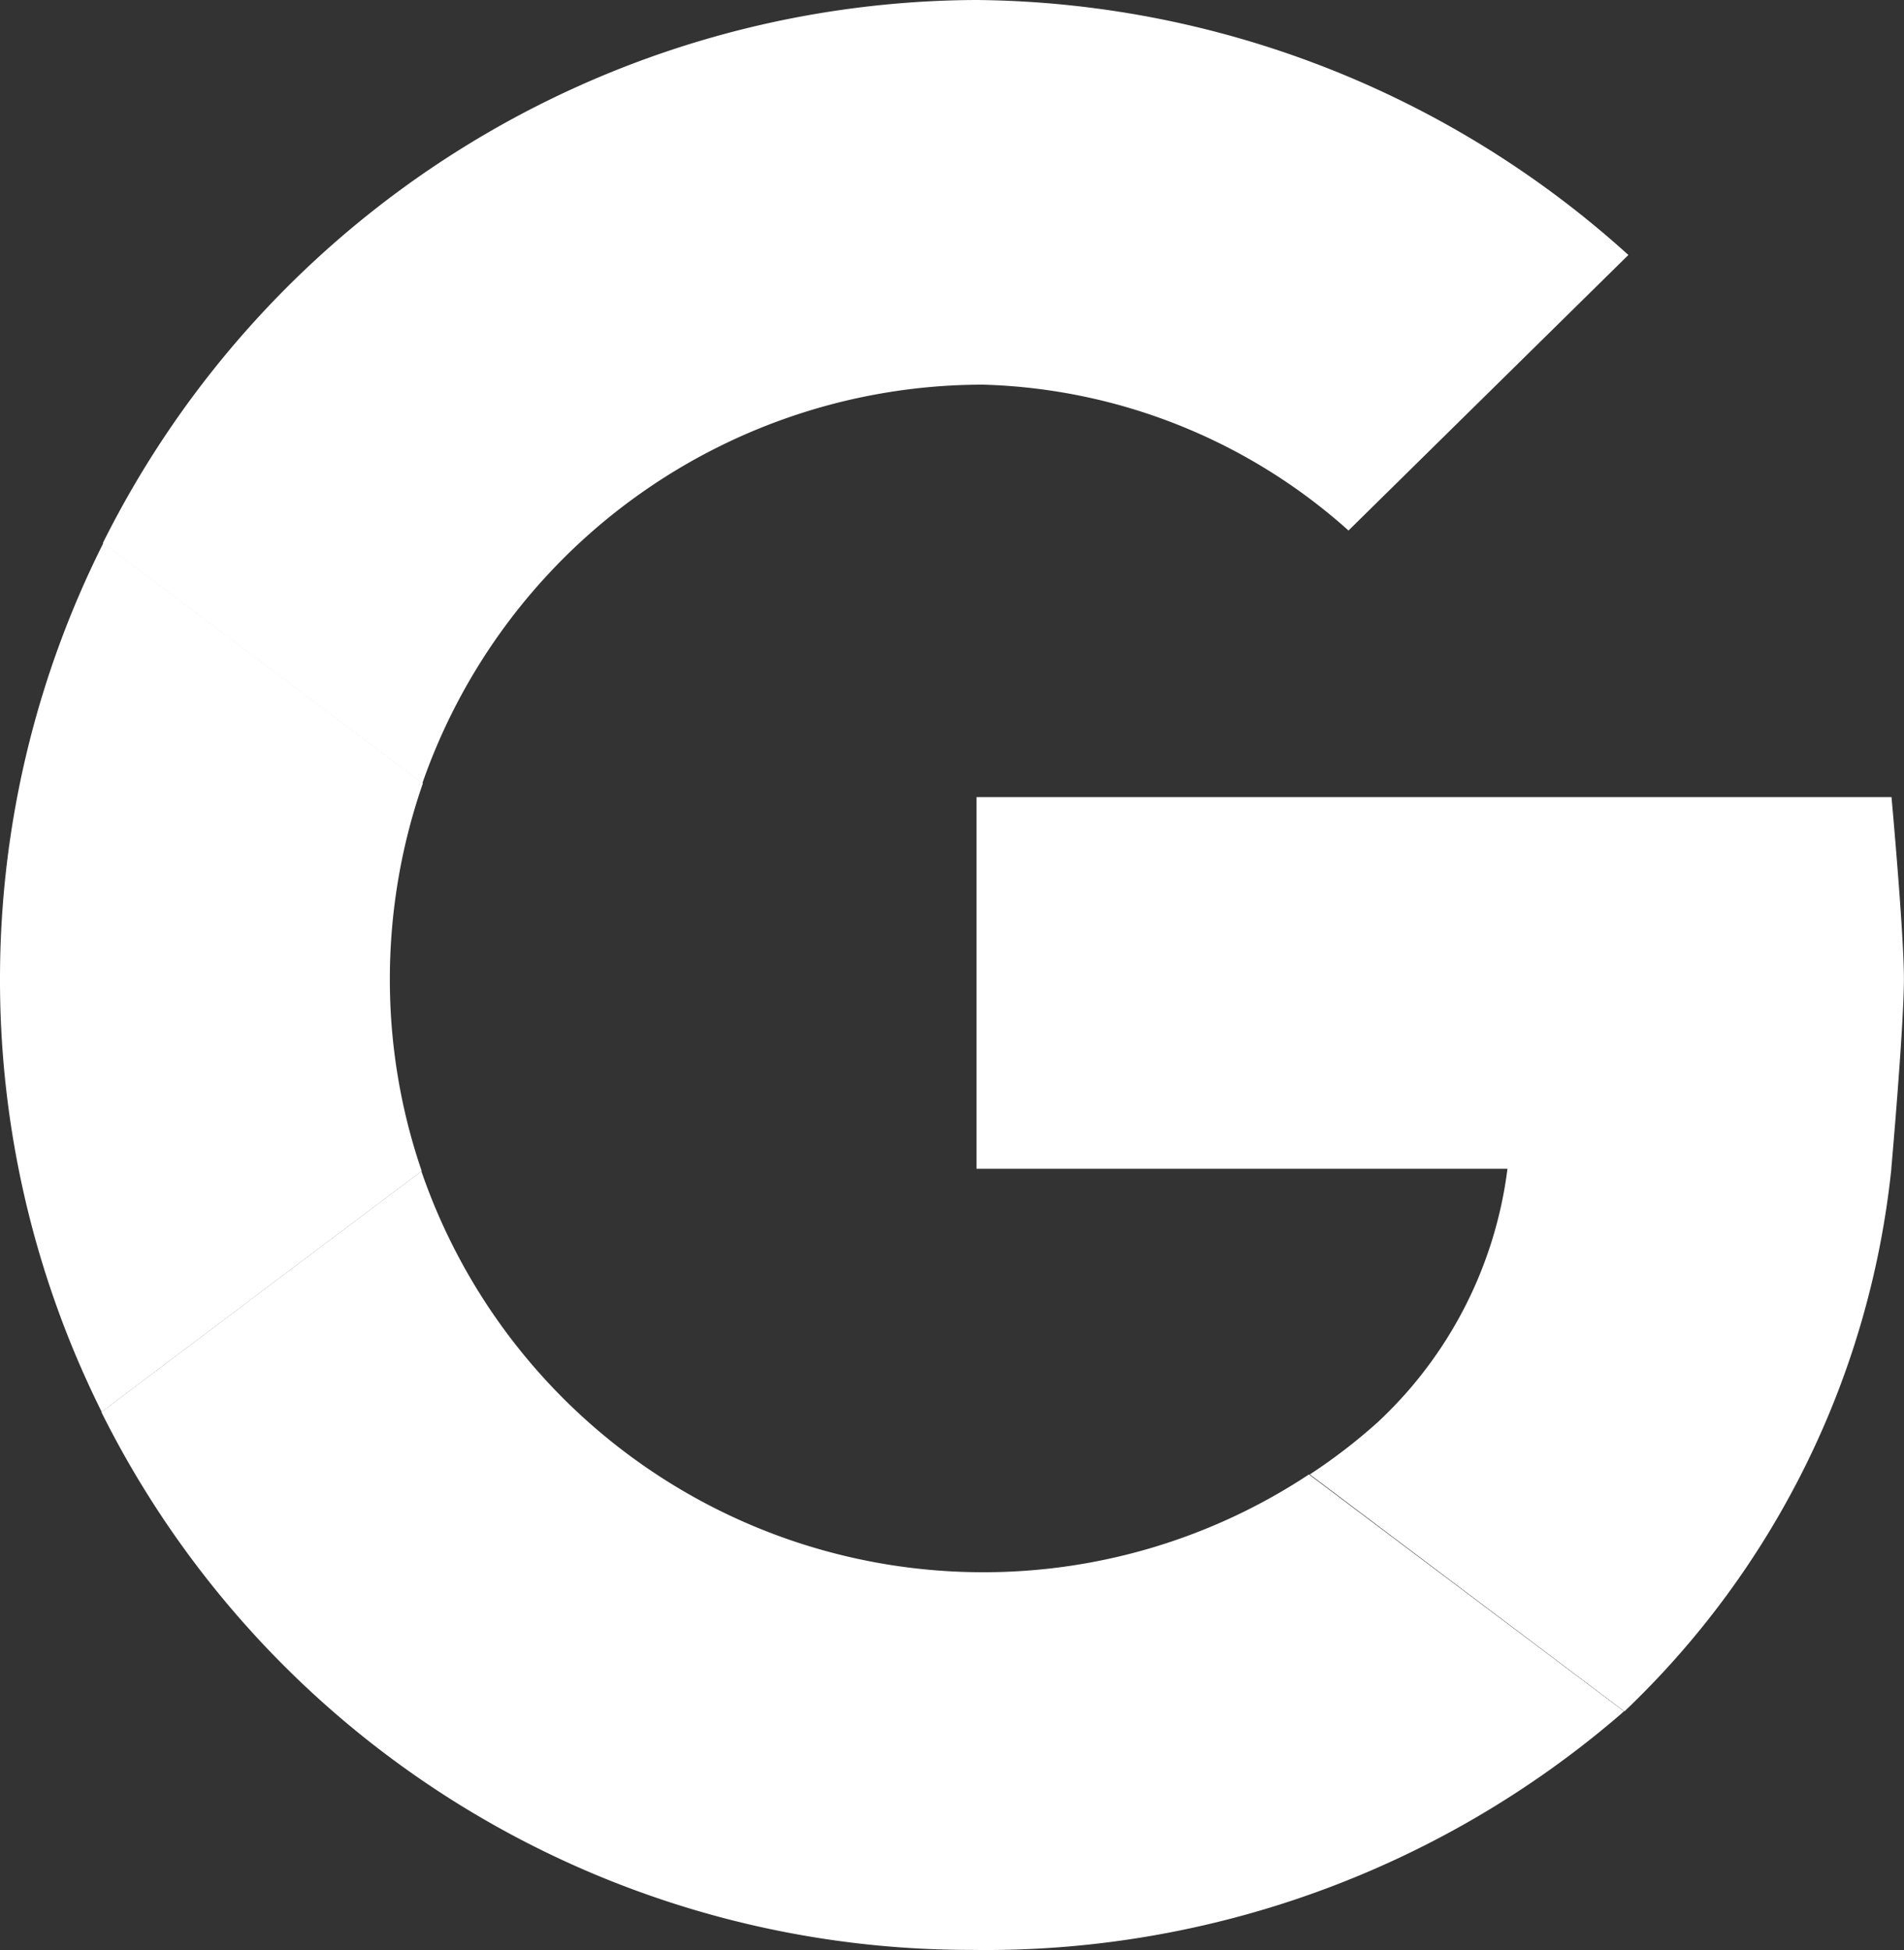 <svg xmlns="http://www.w3.org/2000/svg" width="23.931" height="24.506" viewBox="0 0 23.931 24.506">
  <rect x="0" y="0" width="23.931" height="24.506" fill="#333333" stroke="none"/>
  <g id="Group_4526" data-name="Group 4526" transform="translate(-231.079 -272.749)">
    <path id="Path_720" data-name="Path 720" d="M-1810.932,879.813c0,.6-.158,2.382-.158,2.382v.009a10.978,10.978,0,0,1-3.355,6.818l-3.954-2.978a7.062,7.062,0,0,0,.854-.657,5.246,5.246,0,0,0,1.63-3.184h-6.673v-4.671h11.5S-1810.932,879.243-1810.932,879.813Z" transform="translate(2065.941 -594.766)" fill="#fff"/>
    <path id="Path_721" data-name="Path 721" d="M-1817.339,868.034l-3.518,3.463a7.178,7.178,0,0,0-4.593-1.833,7.461,7.461,0,0,0-7.048,5.011l-4.015-3.021a12.323,12.323,0,0,1,10.977-6.824,12.368,12.368,0,0,1,8.192,3.2Z" transform="translate(2068.885 -592.081)" fill="#fff"/>
    <path id="Path_722" data-name="Path 722" d="M-1817.4,890.281c-.012.012-.026.023-.038.035a12.224,12.224,0,0,1-8.175,2.964,12.2,12.2,0,0,1-10.924-6.759l4.022-3.027a7.465,7.465,0,0,0,7.056,5.04,7.416,7.416,0,0,0,4.1-1.229Z" transform="translate(2068.89 -596.027)" fill="#fff"/>
    <path id="Path_723" data-name="Path 723" d="M-1833.253,878.956a7.428,7.428,0,0,0,.4,2.42l-4.022,3.027a12.157,12.157,0,0,1-1.278-5.447,12.19,12.19,0,0,1,1.3-5.473l4.015,3.021A7.506,7.506,0,0,0-1833.253,878.956Z" transform="translate(2069.232 -593.911)" fill="#fff"/>
  </g>
</svg>
